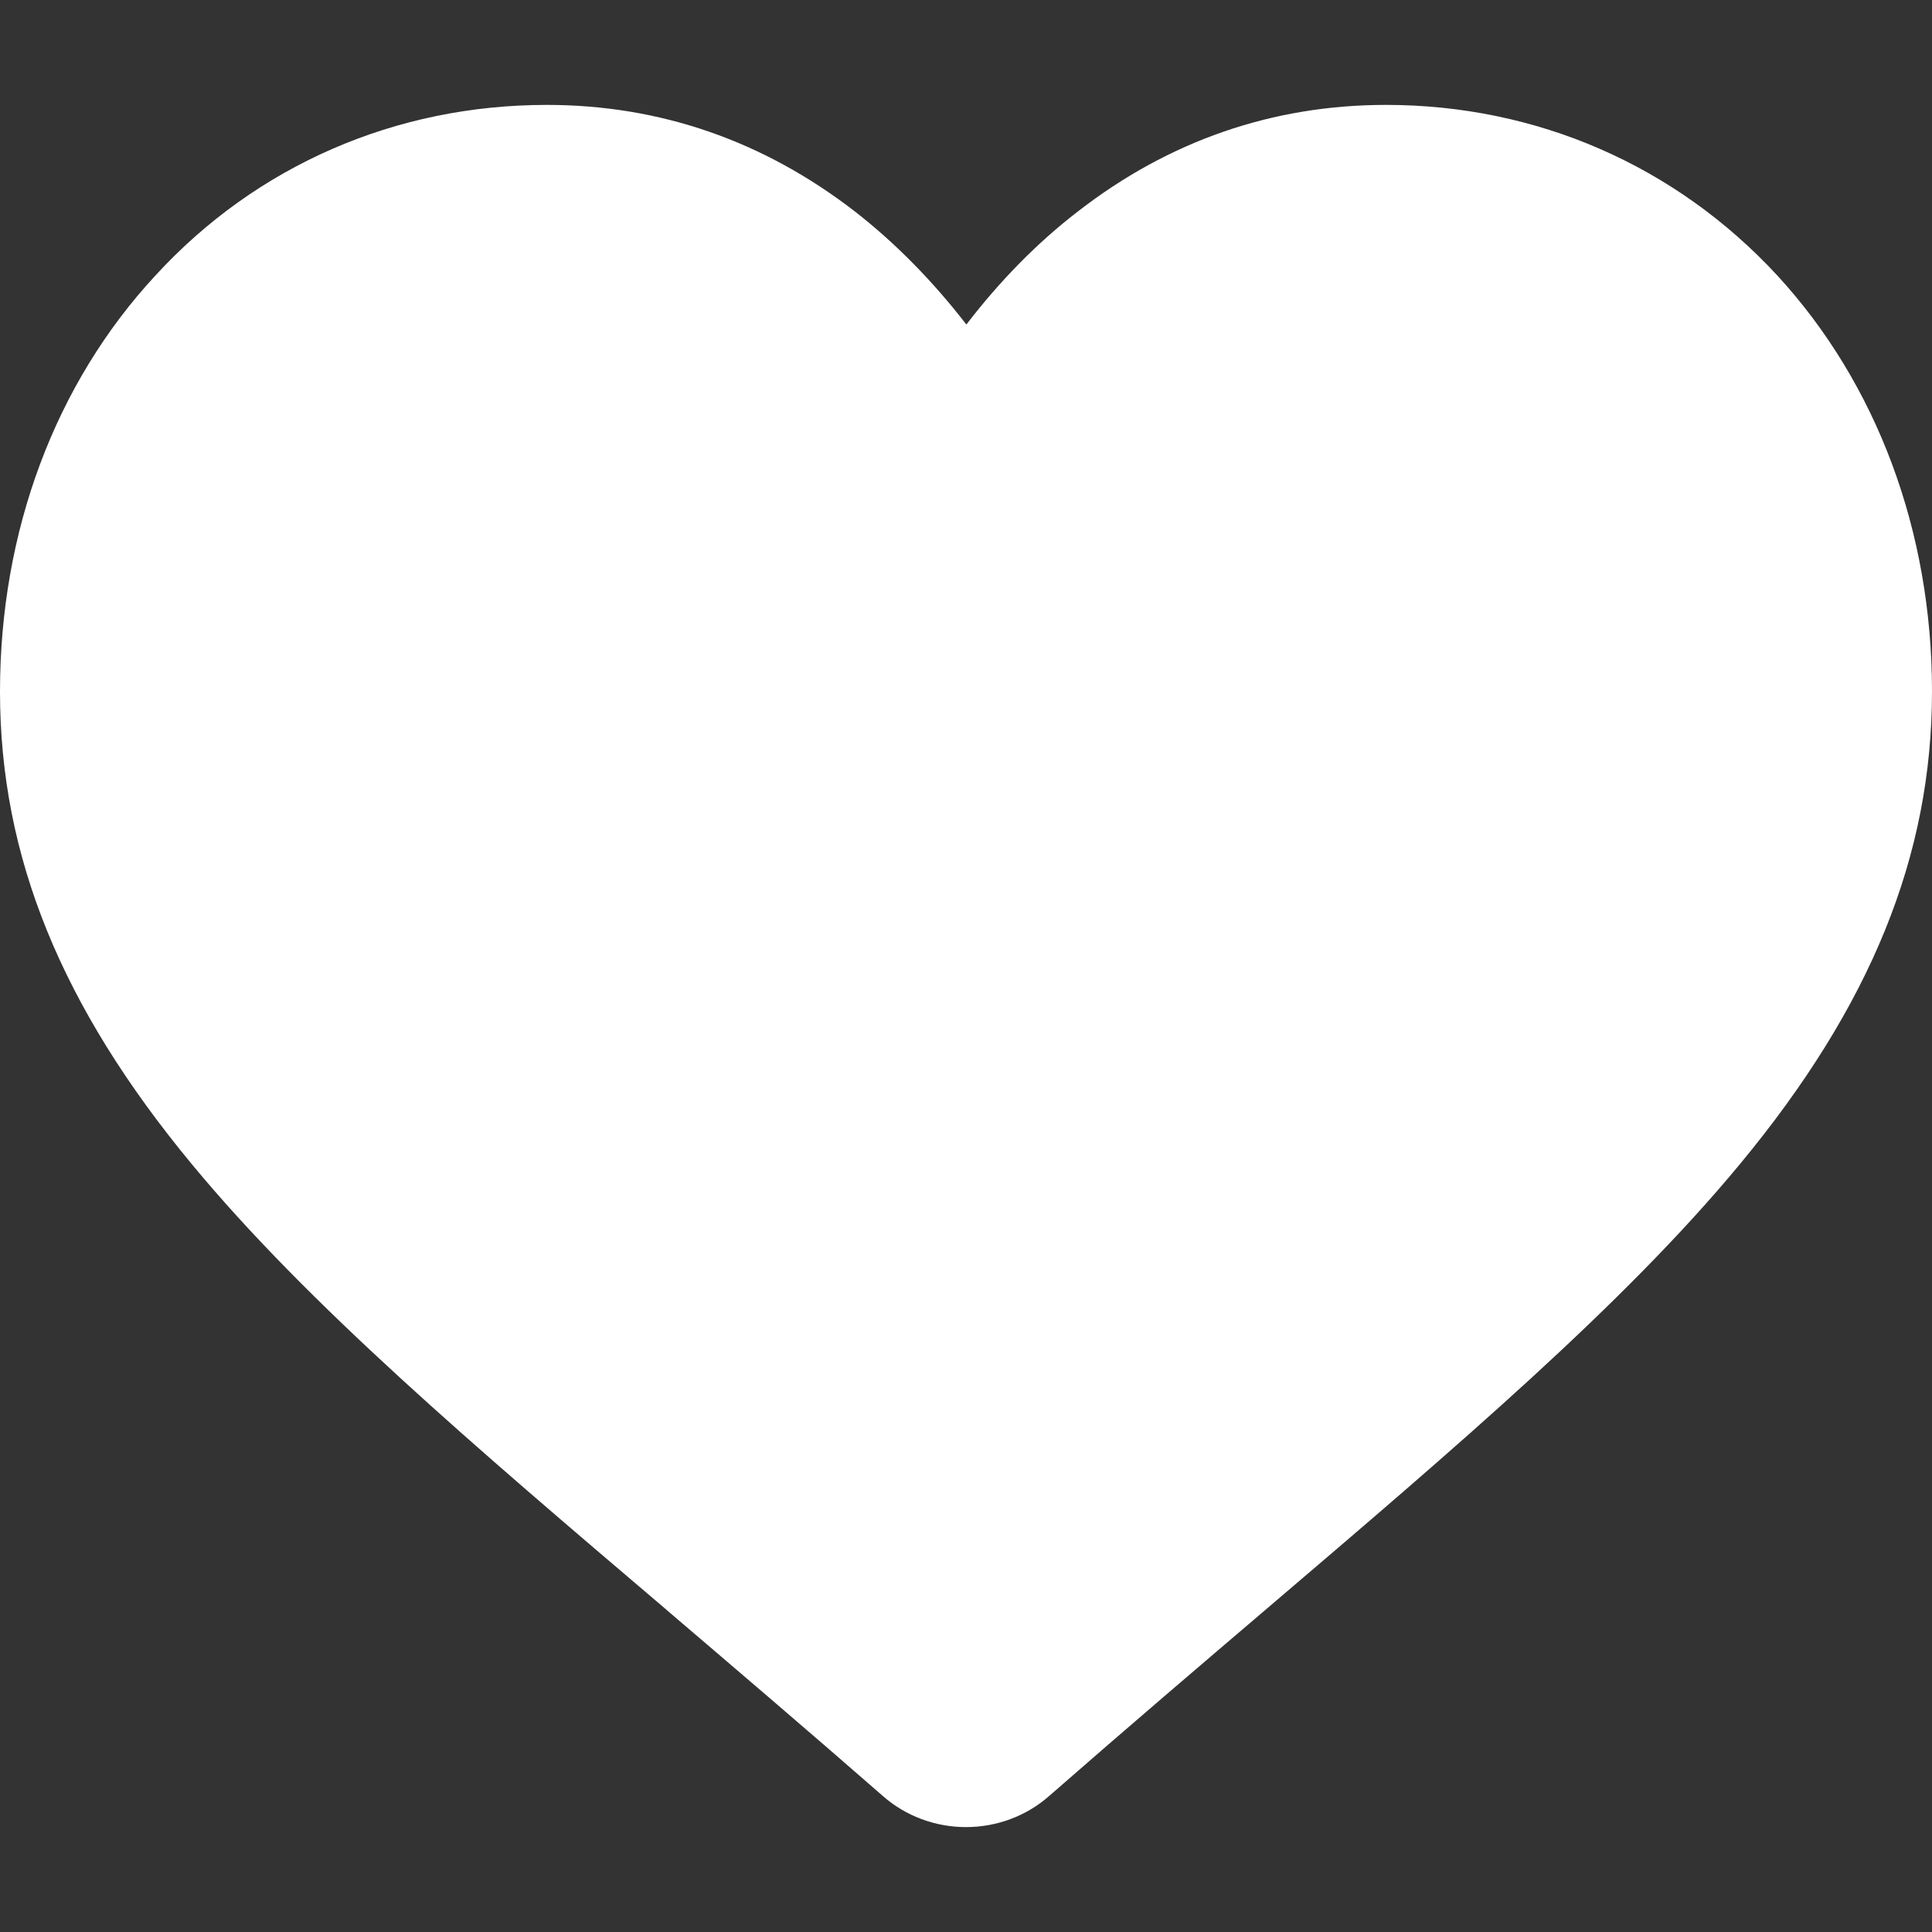<?xml version="1.0" encoding="utf-8"?>
<!-- Generator: Adobe Illustrator 27.6.1, SVG Export Plug-In . SVG Version: 6.00 Build 0)  -->
<svg version="1.1" id="Layer_1" xmlns="http://www.w3.org/2000/svg" xmlns:xlink="http://www.w3.org/1999/xlink" x="0px" y="0px"
	 viewBox="0 0 512 512" style="enable-background:new 0 0 512 512;" xml:space="preserve">
<rect x="0" y="0" width="512" height="512" fill="#333333" stroke="none"/>
<style type="text/css">
	.st0{fill:#FFFFFF;}
</style>
<path class="st0" d="M471,73c-26.9-29.1-63.7-45.2-103.7-45.2c-30,0-57.5,9.5-81.6,28.2c-10.8,8.3-20.7,18.4-29.6,30
	c-8.9-11.5-18.8-21.6-29.6-30c-24.2-18.7-51.6-28.2-81.6-28.2c-40,0-76.9,16-103.7,45.2C14.6,101.7,0,140.8,0,183.3
	c0,43.6,16.2,83.4,50.9,125.3c30.7,37.1,74.7,74.6,125.6,117.9l0.1,0.1c17.2,14.7,36.7,31.3,57.3,49.3c6.1,5.4,14,8.3,22.1,8.3
	c8.1,0,16-2.9,22.1-8.3c20.8-18.2,41.1-35.5,57.4-49.4c50.9-43.4,94.9-80.9,125.6-118c34.7-41.9,50.9-81.7,50.9-125.3
	C512,140.8,497.4,101.7,471,73z"/>
</svg>

